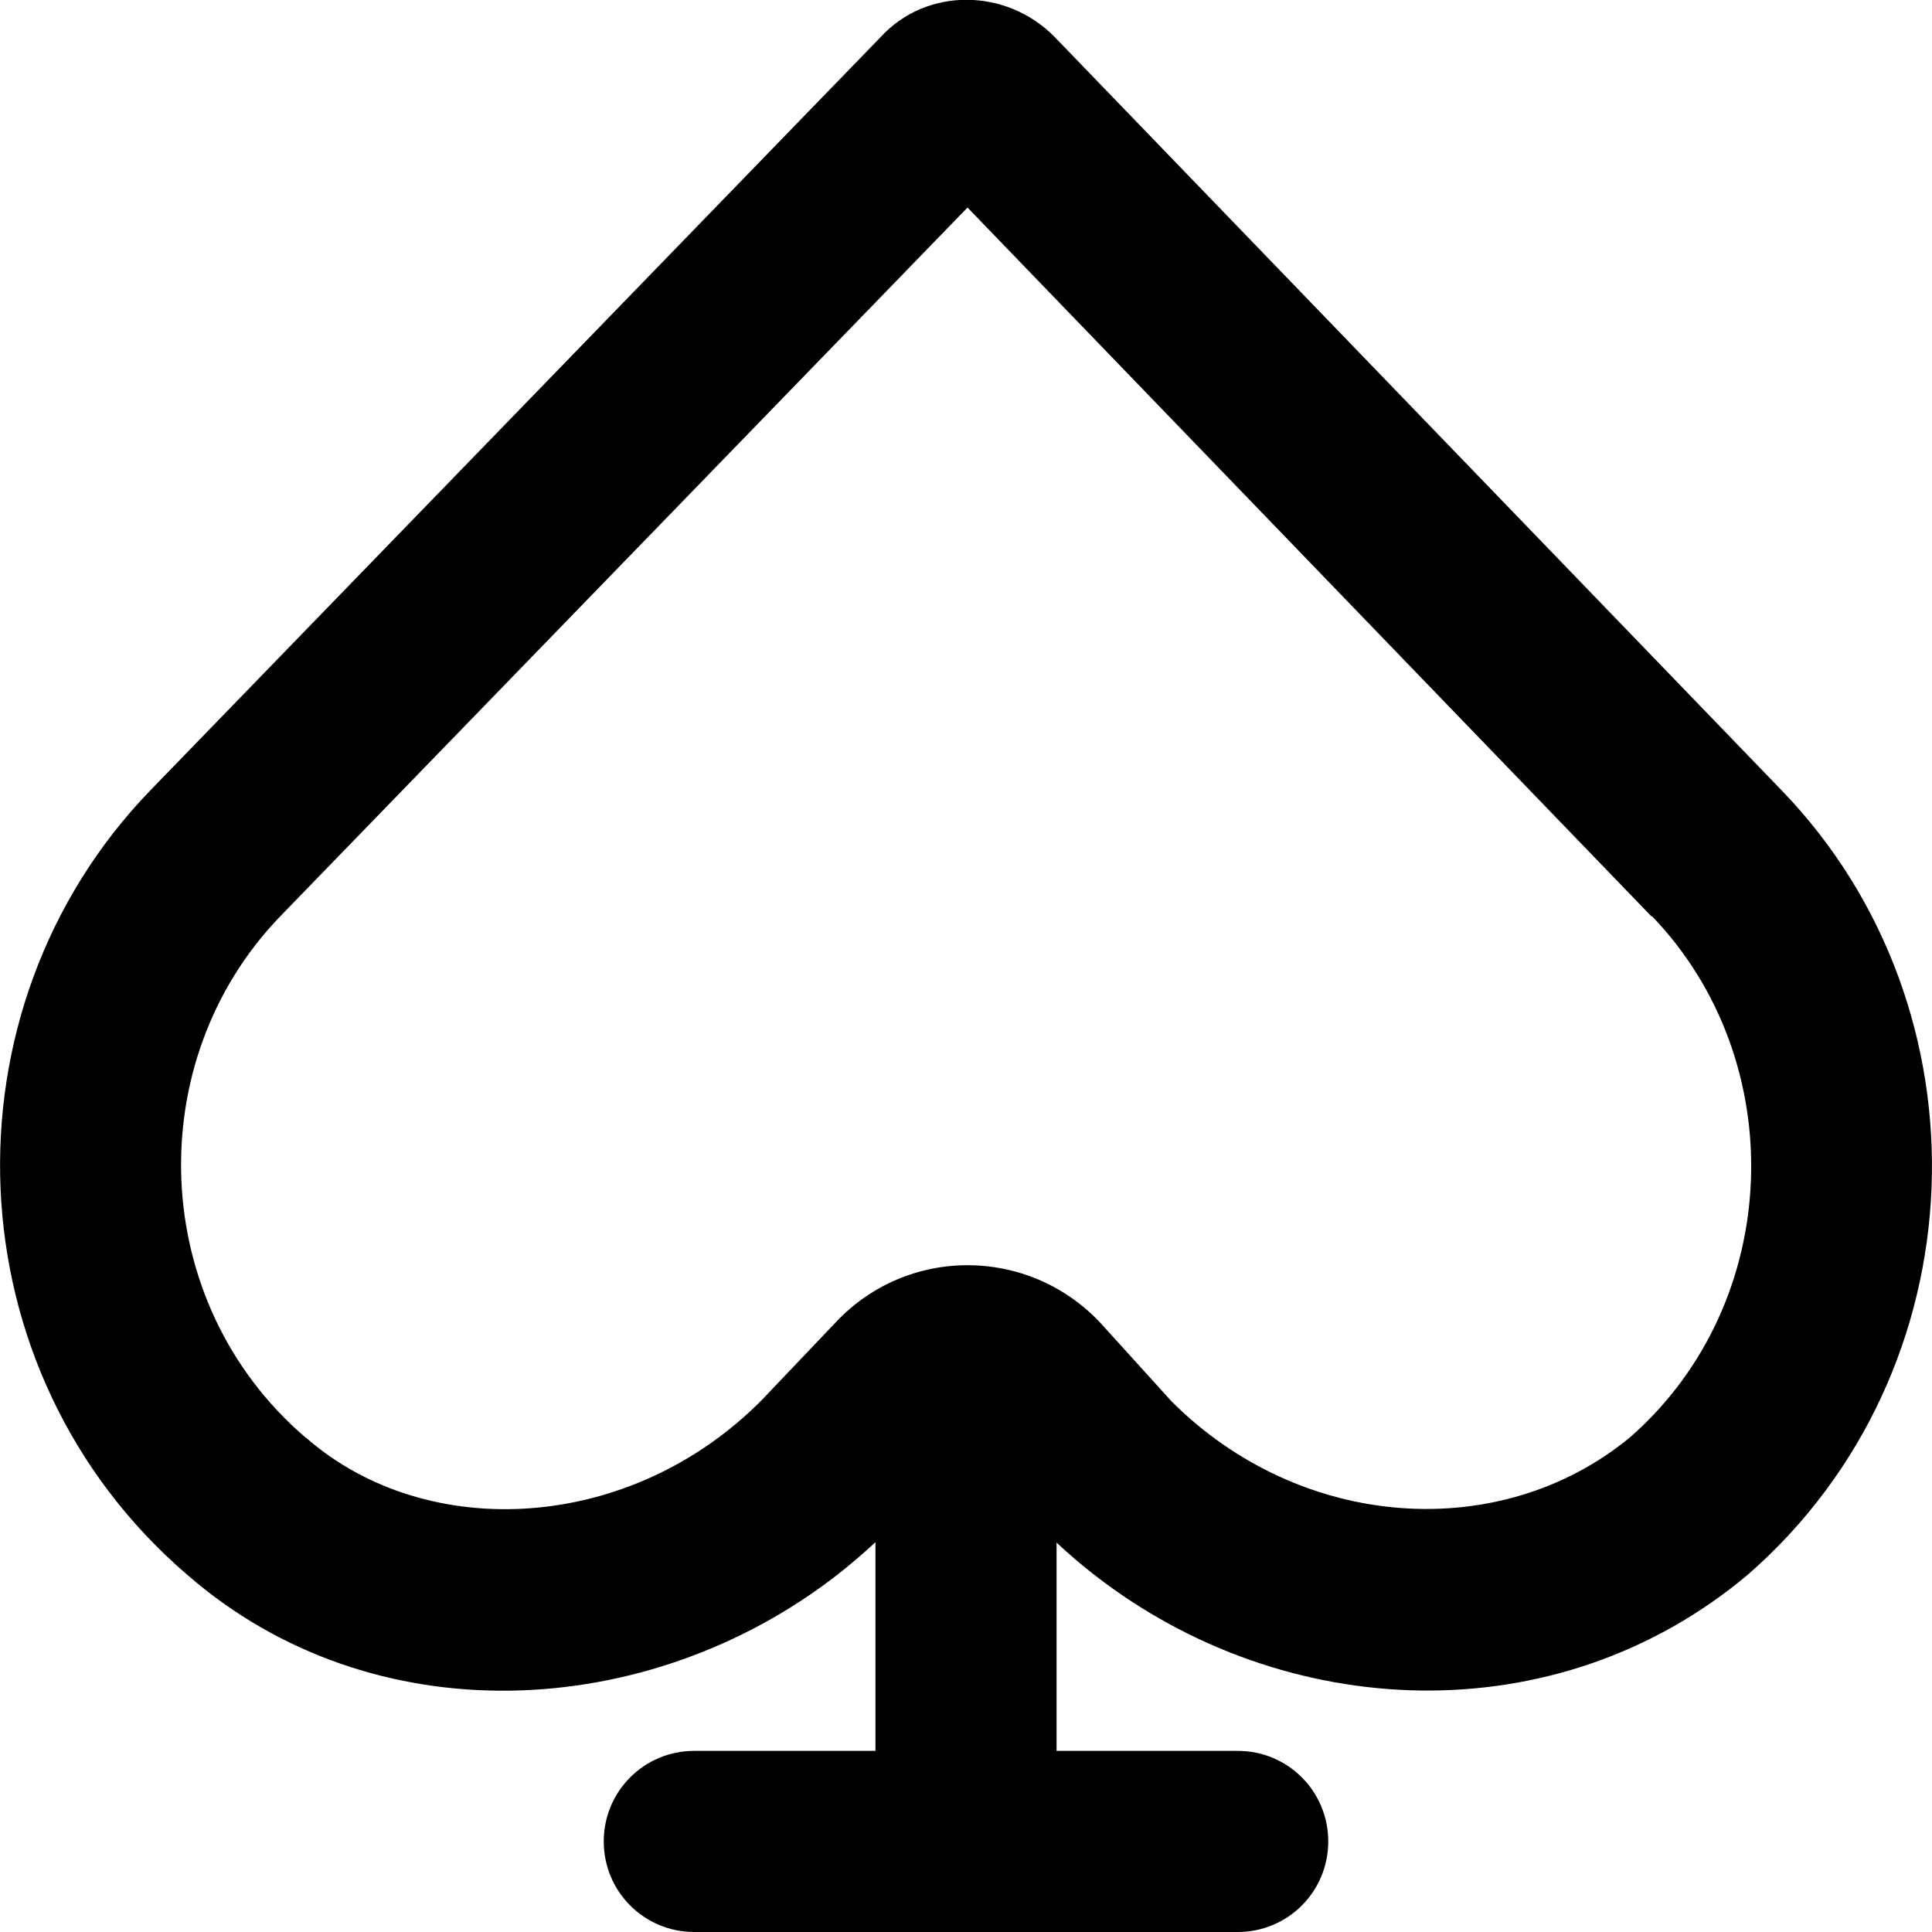 <svg xmlns="http://www.w3.org/2000/svg" viewBox="0 0 512 512"><!--! Font Awesome Pro 6.7.1 by @fontawesome - https://fontawesome.com License - https://fontawesome.com/license (Commercial License) Copyright 2024 Fonticons, Inc. --><path d="M437.7 242.9s0 0 0 0L256.4 55 74.2 242.9c0 0 0 0 0 0c-37 38.4-34.9 102.3 6.7 138c0 0 0 0 0 0l.3 .2c32 27.9 86 25.1 120.8-10.2l19.7-20.7c9.2-9.7 22-15.1 35.4-14.9s26 5.9 35 15.8l18.3 20.2c34.3 34.4 87.3 38 121.7 9.5c40.6-35.7 42.6-99.6 5.7-138zM233.5 9.7c12-13 33-13 45.9 0L472.2 209.5c55.9 57.9 52.9 153.8-9 207.8c-50.7 42.6-122.8 39.2-173 .2c-3.5-2.7-6.9-5.6-10.2-8.7l0 55.2 48 0c13.3 0 24 10.7 24 24s-10.7 24-24 24l-144 0c-13.3 0-24-10.7-24-24s10.7-24 24-24l48 0 0-55.3c-3.1 2.9-6.4 5.7-9.8 8.4c-50.4 39.4-123.4 43-172.5 .3c-62.9-53.9-65.9-149.8-10-207.8L233.5 9.7z"/></svg>